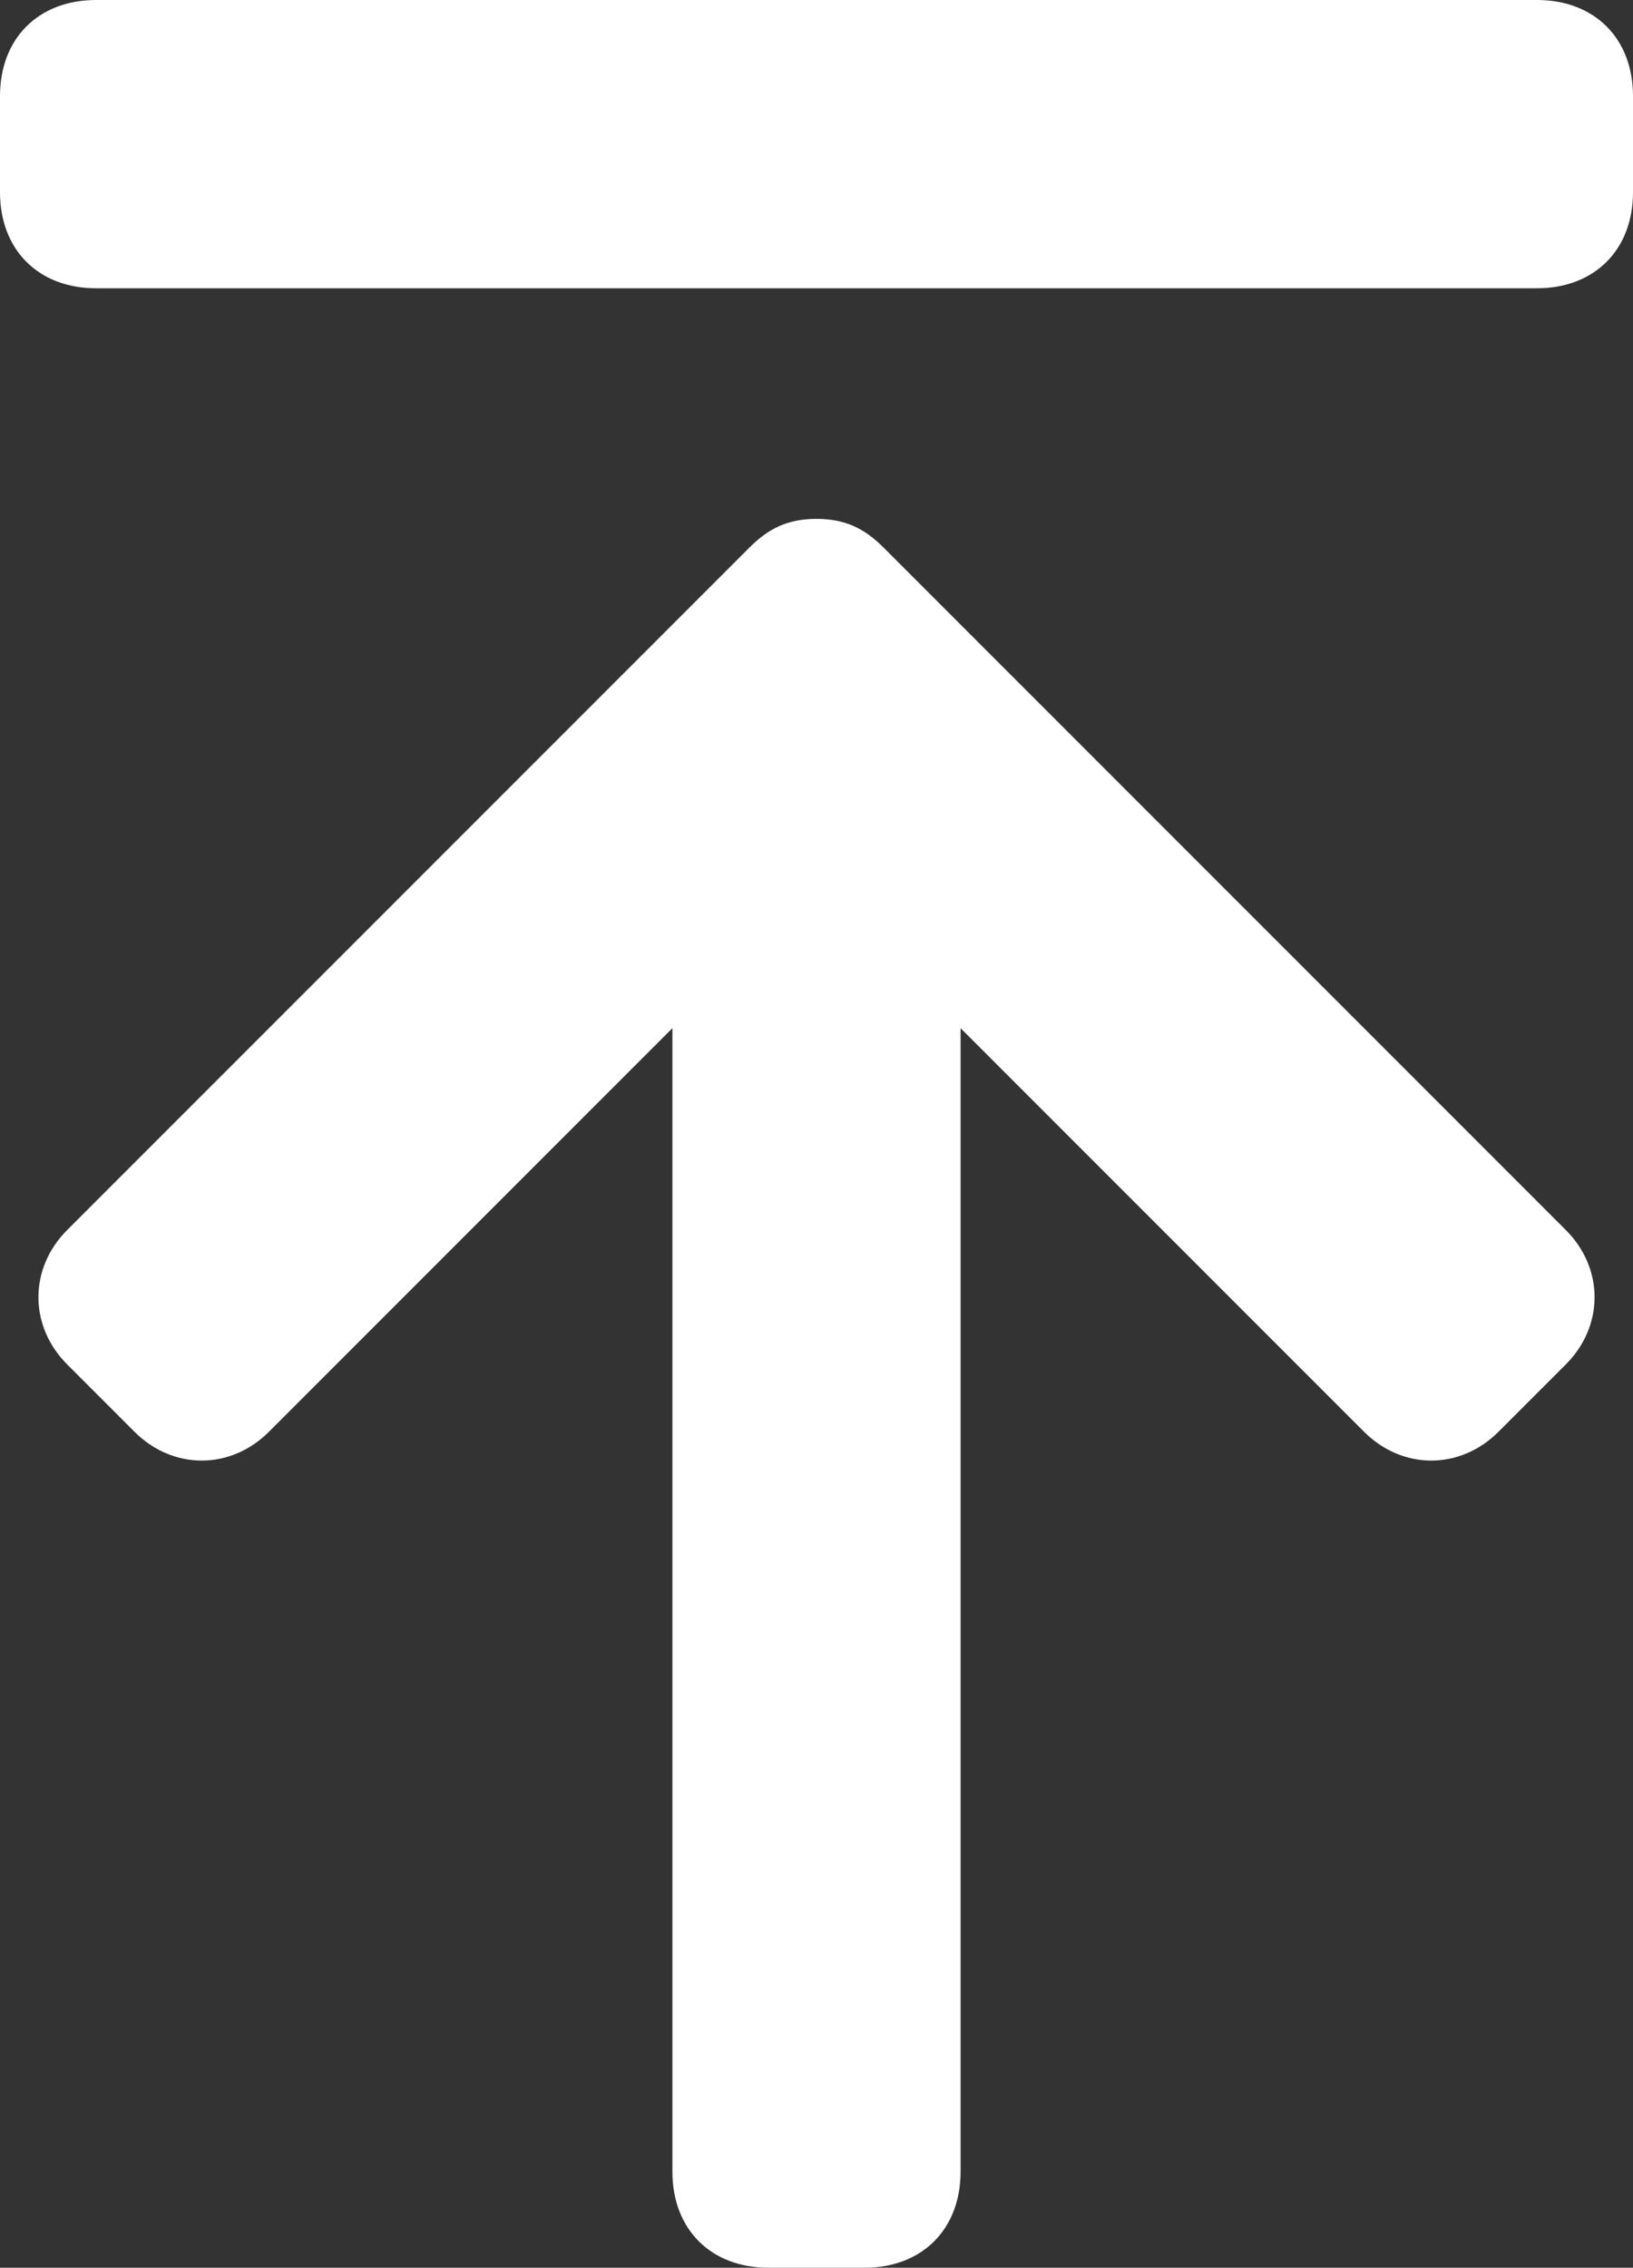 <?xml version="1.0" encoding="utf-8"?>
<!-- Generator: Adobe Illustrator 27.5.0, SVG Export Plug-In . SVG Version: 6.00 Build 0)  -->
<svg version="1.1" id="レイヤー_1" xmlns="http://www.w3.org/2000/svg" xmlns:xlink="http://www.w3.org/1999/xlink" x="0px"
	 y="0px" viewBox="0 0 17 23.6" style="enable-background:new 0 0 17 23.6;" xml:space="preserve">
<rect x="0" y="0" width="17" height="23.6" fill="#333333" stroke="none"/>
<style type="text/css">
	.st0{fill:#FFFFFF;}
</style>
<g>
	<path class="st0" d="M9.2,5.7C9,5.5,8.8,5.4,8.5,5.4C8.2,5.4,8,5.5,7.8,5.7l-7.1,7.1c-0.4,0.4-0.4,1,0,1.4l0.7,0.7
		c0.4,0.4,1,0.4,1.4,0L7,10.7v11.9c0,0.6,0.4,1,1,1h1c0.6,0,1-0.4,1-1V10.7l4.2,4.2c0.4,0.4,1,0.4,1.4,0l0.7-0.7
		c0.4-0.4,0.4-1,0-1.4L9.2,5.7z"/>
	<path class="st0" d="M16,0H1C0.4,0,0,0.4,0,1v1c0,0.6,0.4,1,1,1h15c0.6,0,1-0.4,1-1V1C17,0.4,16.6,0,16,0z"/>
</g>
</svg>
